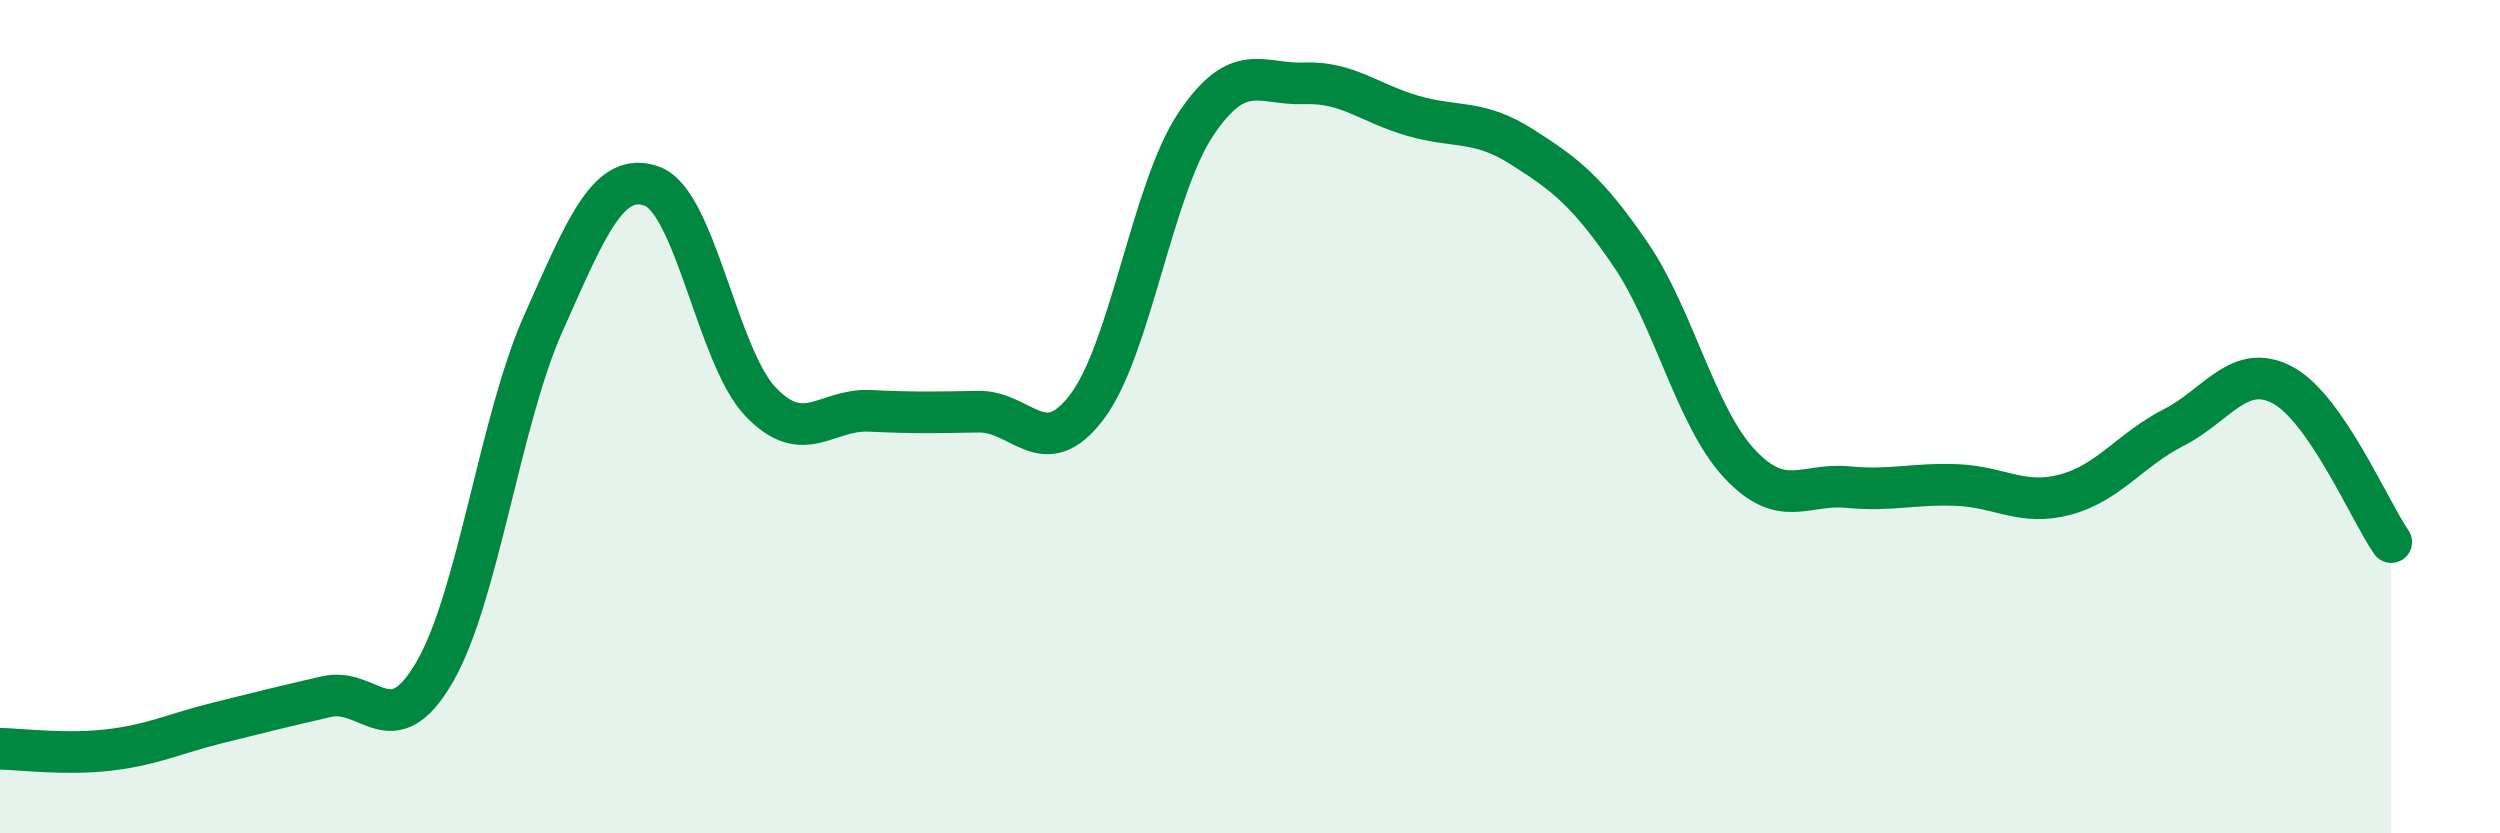 
    <svg width="60" height="20" viewBox="0 0 60 20" xmlns="http://www.w3.org/2000/svg">
      <path
        d="M 0,17.97 C 0.52,17.98 1.57,18.12 2.61,18 C 3.65,17.88 4.18,17.61 5.22,17.35 C 6.26,17.09 6.79,16.96 7.83,16.72 C 8.87,16.48 9.39,17.92 10.43,16.13 C 11.47,14.34 12,10.09 13.04,7.76 C 14.08,5.43 14.61,4.09 15.65,4.47 C 16.69,4.85 17.22,8.57 18.26,9.65 C 19.3,10.73 19.83,9.81 20.87,9.86 C 21.91,9.91 22.44,9.9 23.48,9.88 C 24.52,9.86 25.05,11.14 26.09,9.76 C 27.13,8.38 27.66,4.53 28.7,2.98 C 29.74,1.43 30.26,2.04 31.3,2 C 32.34,1.96 32.87,2.48 33.91,2.78 C 34.95,3.08 35.48,2.86 36.52,3.52 C 37.56,4.18 38.09,4.58 39.13,6.1 C 40.17,7.62 40.7,10 41.74,11.12 C 42.78,12.24 43.31,11.59 44.35,11.69 C 45.39,11.79 45.92,11.6 46.96,11.64 C 48,11.68 48.53,12.15 49.57,11.87 C 50.61,11.59 51.13,10.79 52.17,10.26 C 53.21,9.73 53.74,8.69 54.78,9.24 C 55.82,9.79 56.87,12.26 57.39,13.01L57.39 20L0 20Z"
        fill="#008740"
        opacity="0.1"
        stroke-linecap="round"
        stroke-linejoin="round"
      />
      <path
        d="M 0,17.97 C 0.52,17.98 1.57,18.12 2.61,18 C 3.65,17.88 4.18,17.61 5.22,17.35 C 6.26,17.09 6.79,16.96 7.83,16.72 C 8.87,16.48 9.39,17.92 10.43,16.13 C 11.47,14.34 12,10.09 13.04,7.76 C 14.08,5.43 14.61,4.09 15.65,4.47 C 16.69,4.85 17.22,8.57 18.26,9.65 C 19.3,10.73 19.83,9.81 20.87,9.86 C 21.91,9.91 22.44,9.9 23.48,9.88 C 24.52,9.86 25.05,11.14 26.09,9.76 C 27.13,8.38 27.66,4.53 28.7,2.98 C 29.74,1.43 30.26,2.04 31.3,2 C 32.34,1.96 32.87,2.48 33.91,2.78 C 34.95,3.08 35.48,2.86 36.52,3.52 C 37.56,4.18 38.09,4.58 39.13,6.1 C 40.17,7.62 40.7,10 41.74,11.12 C 42.78,12.24 43.31,11.59 44.35,11.69 C 45.39,11.79 45.92,11.6 46.96,11.64 C 48,11.68 48.53,12.15 49.57,11.87 C 50.61,11.59 51.13,10.79 52.17,10.26 C 53.21,9.73 53.74,8.69 54.78,9.24 C 55.82,9.79 56.87,12.26 57.39,13.01"
        stroke="#008740"
        stroke-width="1"
        fill="none"
        stroke-linecap="round"
        stroke-linejoin="round"
      />
    </svg>
  